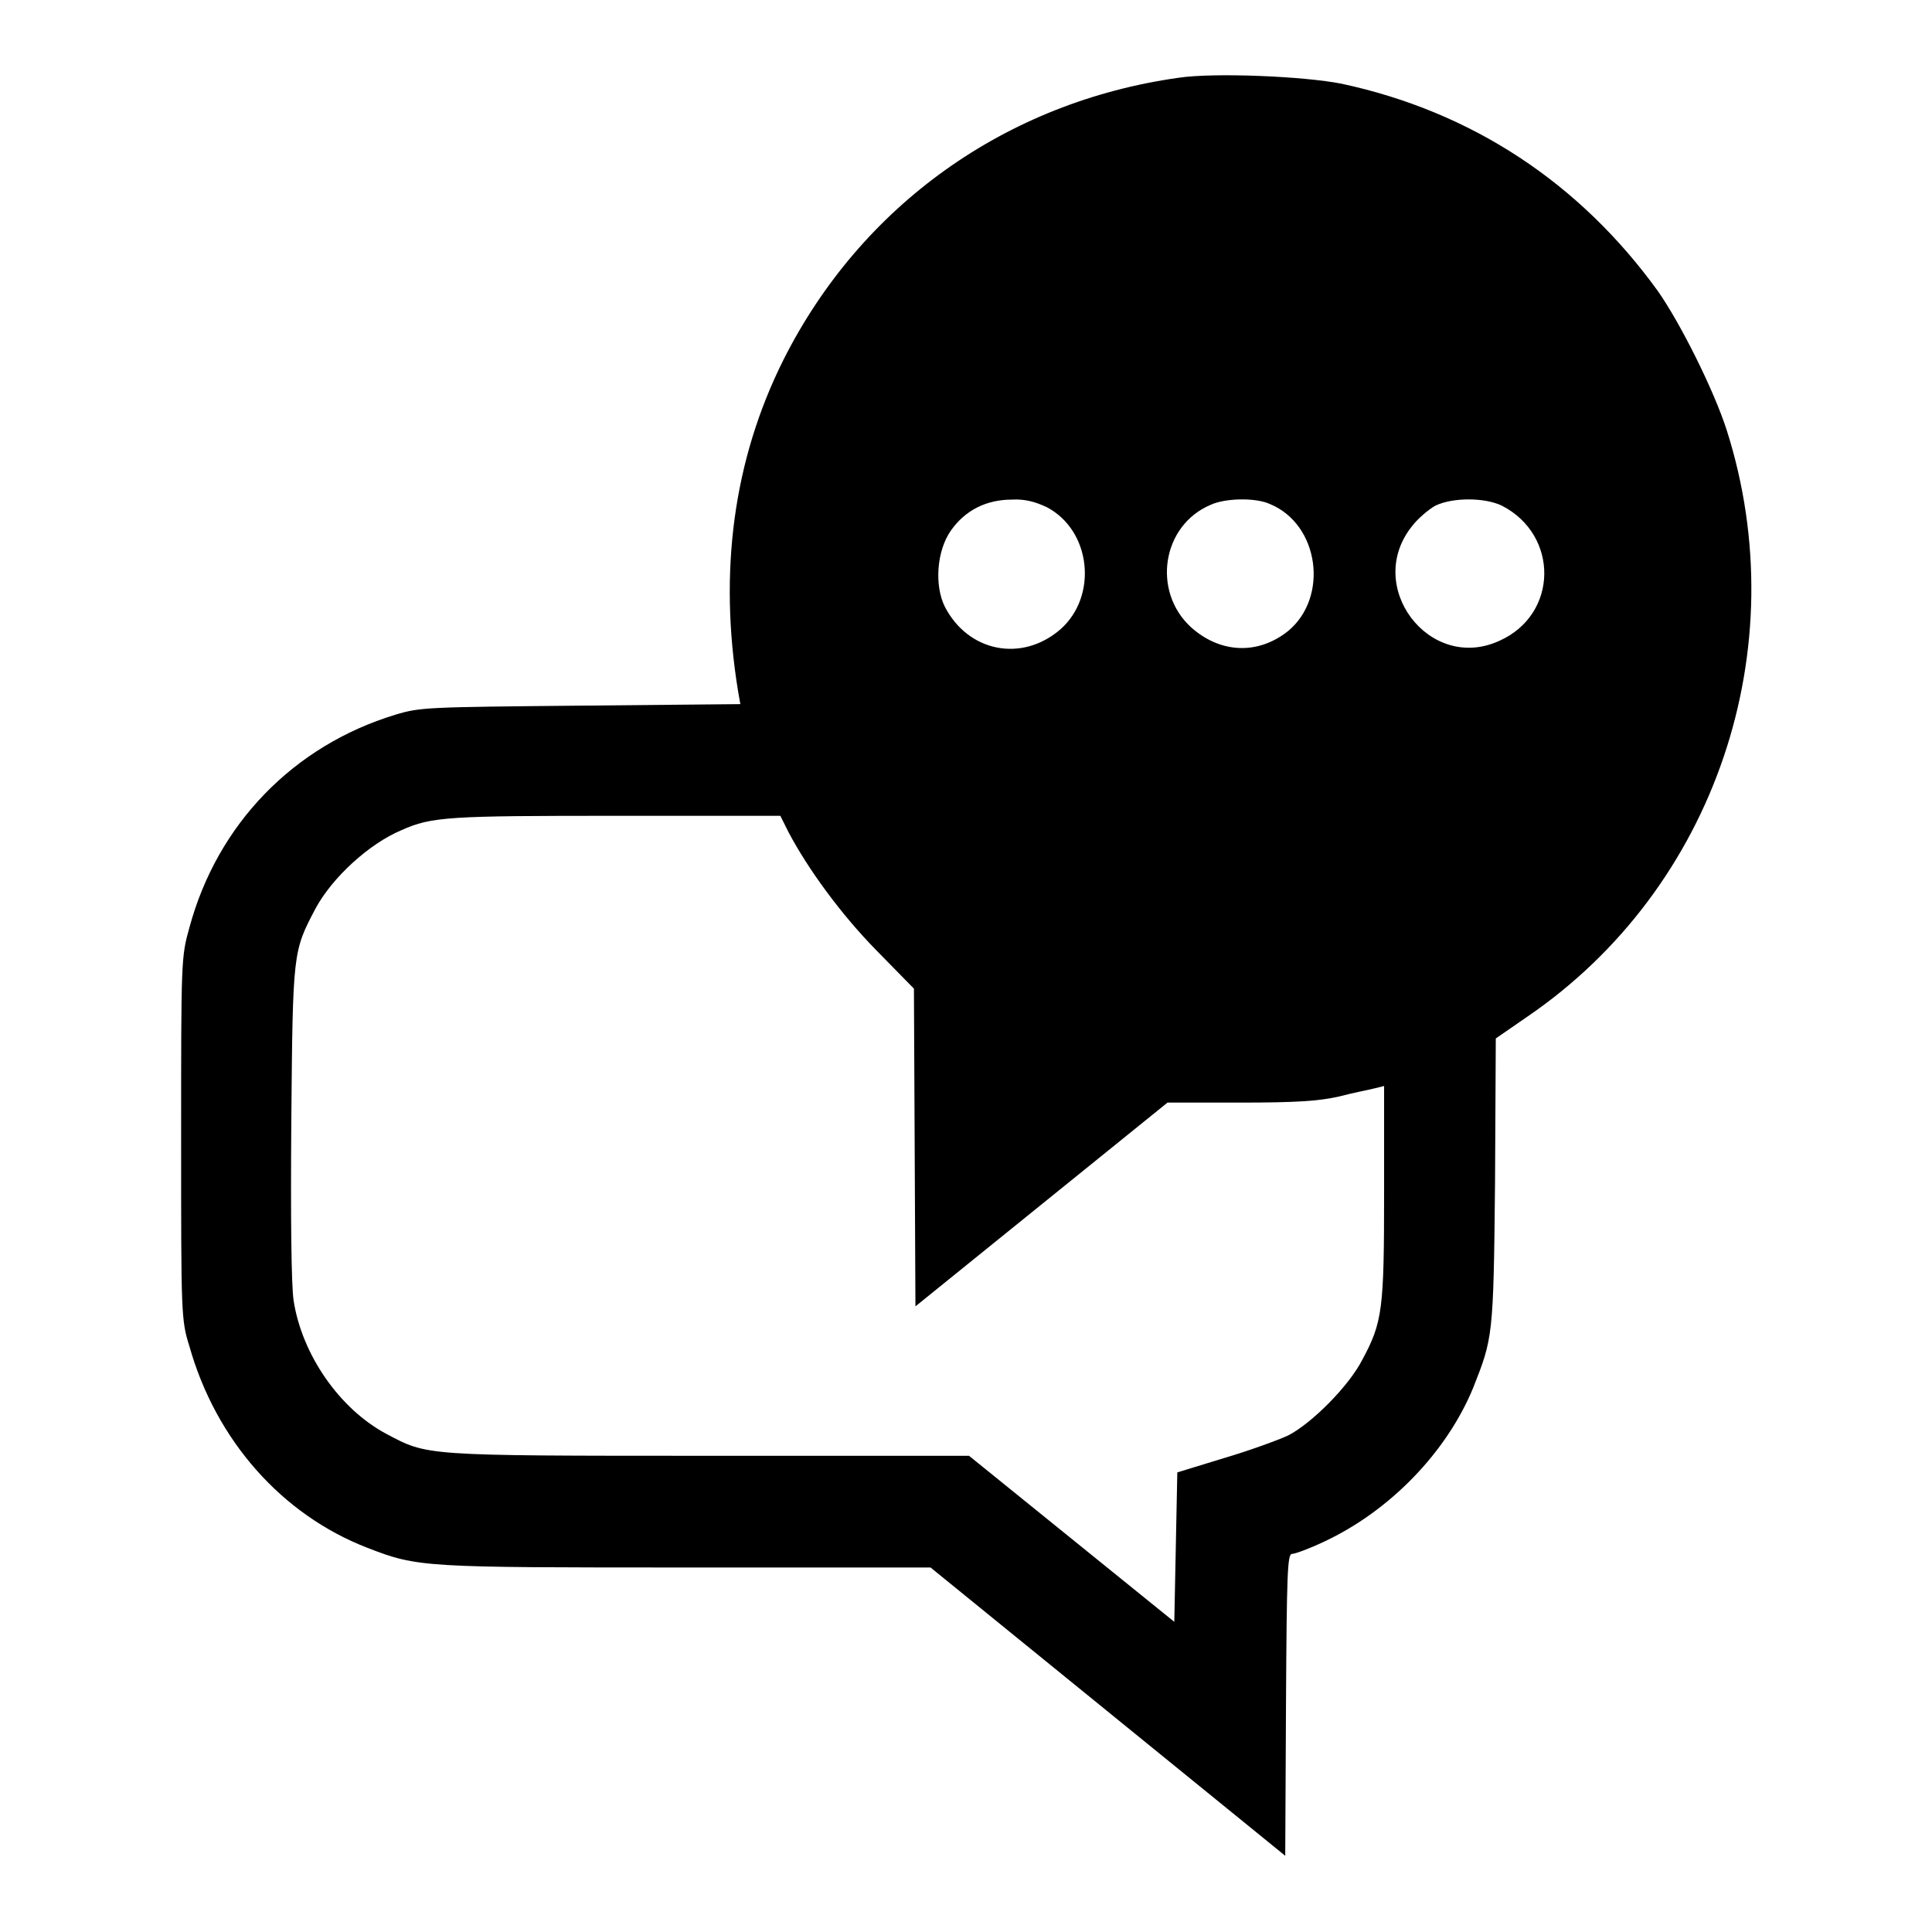 <?xml version="1.0" encoding="utf-8"?>
<!-- Svg Vector Icons : http://www.onlinewebfonts.com/icon -->
<!DOCTYPE svg PUBLIC "-//W3C//DTD SVG 1.1//EN" "http://www.w3.org/Graphics/SVG/1.1/DTD/svg11.dtd">
<svg version="1.1" xmlns="http://www.w3.org/2000/svg" xmlns:xlink="http://www.w3.org/1999/xlink" x="0px" y="0px" viewBox="0 0 256 256" enable-background="new 0 0 256 256" xml:space="preserve">
<g><g><g><path fill="#000000" d="M156.2,10.3c-22.9,3.2-42.1,16.9-52.4,37.4c-6.6,13.2-8.6,28-6,43.9l0.3,1.7L77,93.5c-20.4,0.2-21.3,0.2-24.6,1.2c-13.5,4.1-23.6,14.5-27.3,28.2c-1.1,3.9-1.1,4.3-1.1,27.9c0,23.4,0,24.1,1.1,27.6c3.5,12.4,12.2,22.3,23.6,26.7c6.7,2.6,7.4,2.6,42.4,2.6l32.2,0l23.5,19.1l23.5,19.1l0.1-20c0.1-17.7,0.2-20,0.8-20c0.4,0,2.3-0.7,4.2-1.6c8.8-4.1,16.3-11.9,19.8-20.4c2.6-6.6,2.7-6.7,2.9-27.2l0.1-19.1l4.2-2.9c24.9-17,35.6-48.8,26.4-77.7c-1.7-5.3-6.1-14.1-9.1-18.4c-10.4-14.4-24.7-23.8-41.9-27.5C172.8,10.1,160.9,9.6,156.2,10.3z M138.7,67.2c5.9,3.1,6.8,11.8,1.8,16.2c-5.1,4.4-12.2,3-15.3-3c-1.4-2.8-1.1-7.4,0.8-10.1c1.9-2.7,4.7-4.1,8.1-4.1C135.8,66.1,137.2,66.5,138.7,67.2z M168.3,66.8c6.5,2.7,7.8,12.3,2.4,16.8c-4,3.2-9,3-12.9-0.5c-5.2-4.8-3.8-13.5,2.6-16.2C162.3,66,166.4,65.9,168.3,66.8z M199,67c7.6,3.9,7.5,14.4-0.3,17.9c-9.3,4.3-18.1-7.3-11.5-15.3c0.7-0.9,2.1-2.1,3-2.6C192.5,65.9,196.7,65.9,199,67z M104.5,110.3c2.6,4.9,6.9,10.8,11.6,15.6l5,5.1l0.1,21l0.1,21.1l16.7-13.5l16.7-13.5h9.6c7.5,0,10.4-0.2,13.1-0.8c1.9-0.5,4-0.9,4.8-1.1l1.2-0.3v14.1c0,15.5-0.2,17.2-2.9,22.2c-1.8,3.5-6.7,8.4-9.8,10c-1.3,0.6-5.1,2-8.5,3l-6.2,1.9l-0.2,9.9l-0.2,9.9l-13.6-11l-13.6-11H93.8c-37.9,0-37.1,0-42.6-2.9c-6.2-3.3-11.2-10.5-12.3-17.7c-0.3-2.1-0.4-10.7-0.3-23.8c0.2-22.4,0.2-22.4,3.2-28.1c2.2-4.1,7.1-8.6,11.4-10.4c4-1.8,6.3-1.9,28.5-1.9l21.7,0L104.5,110.3z"/></g></g></g>
</svg>